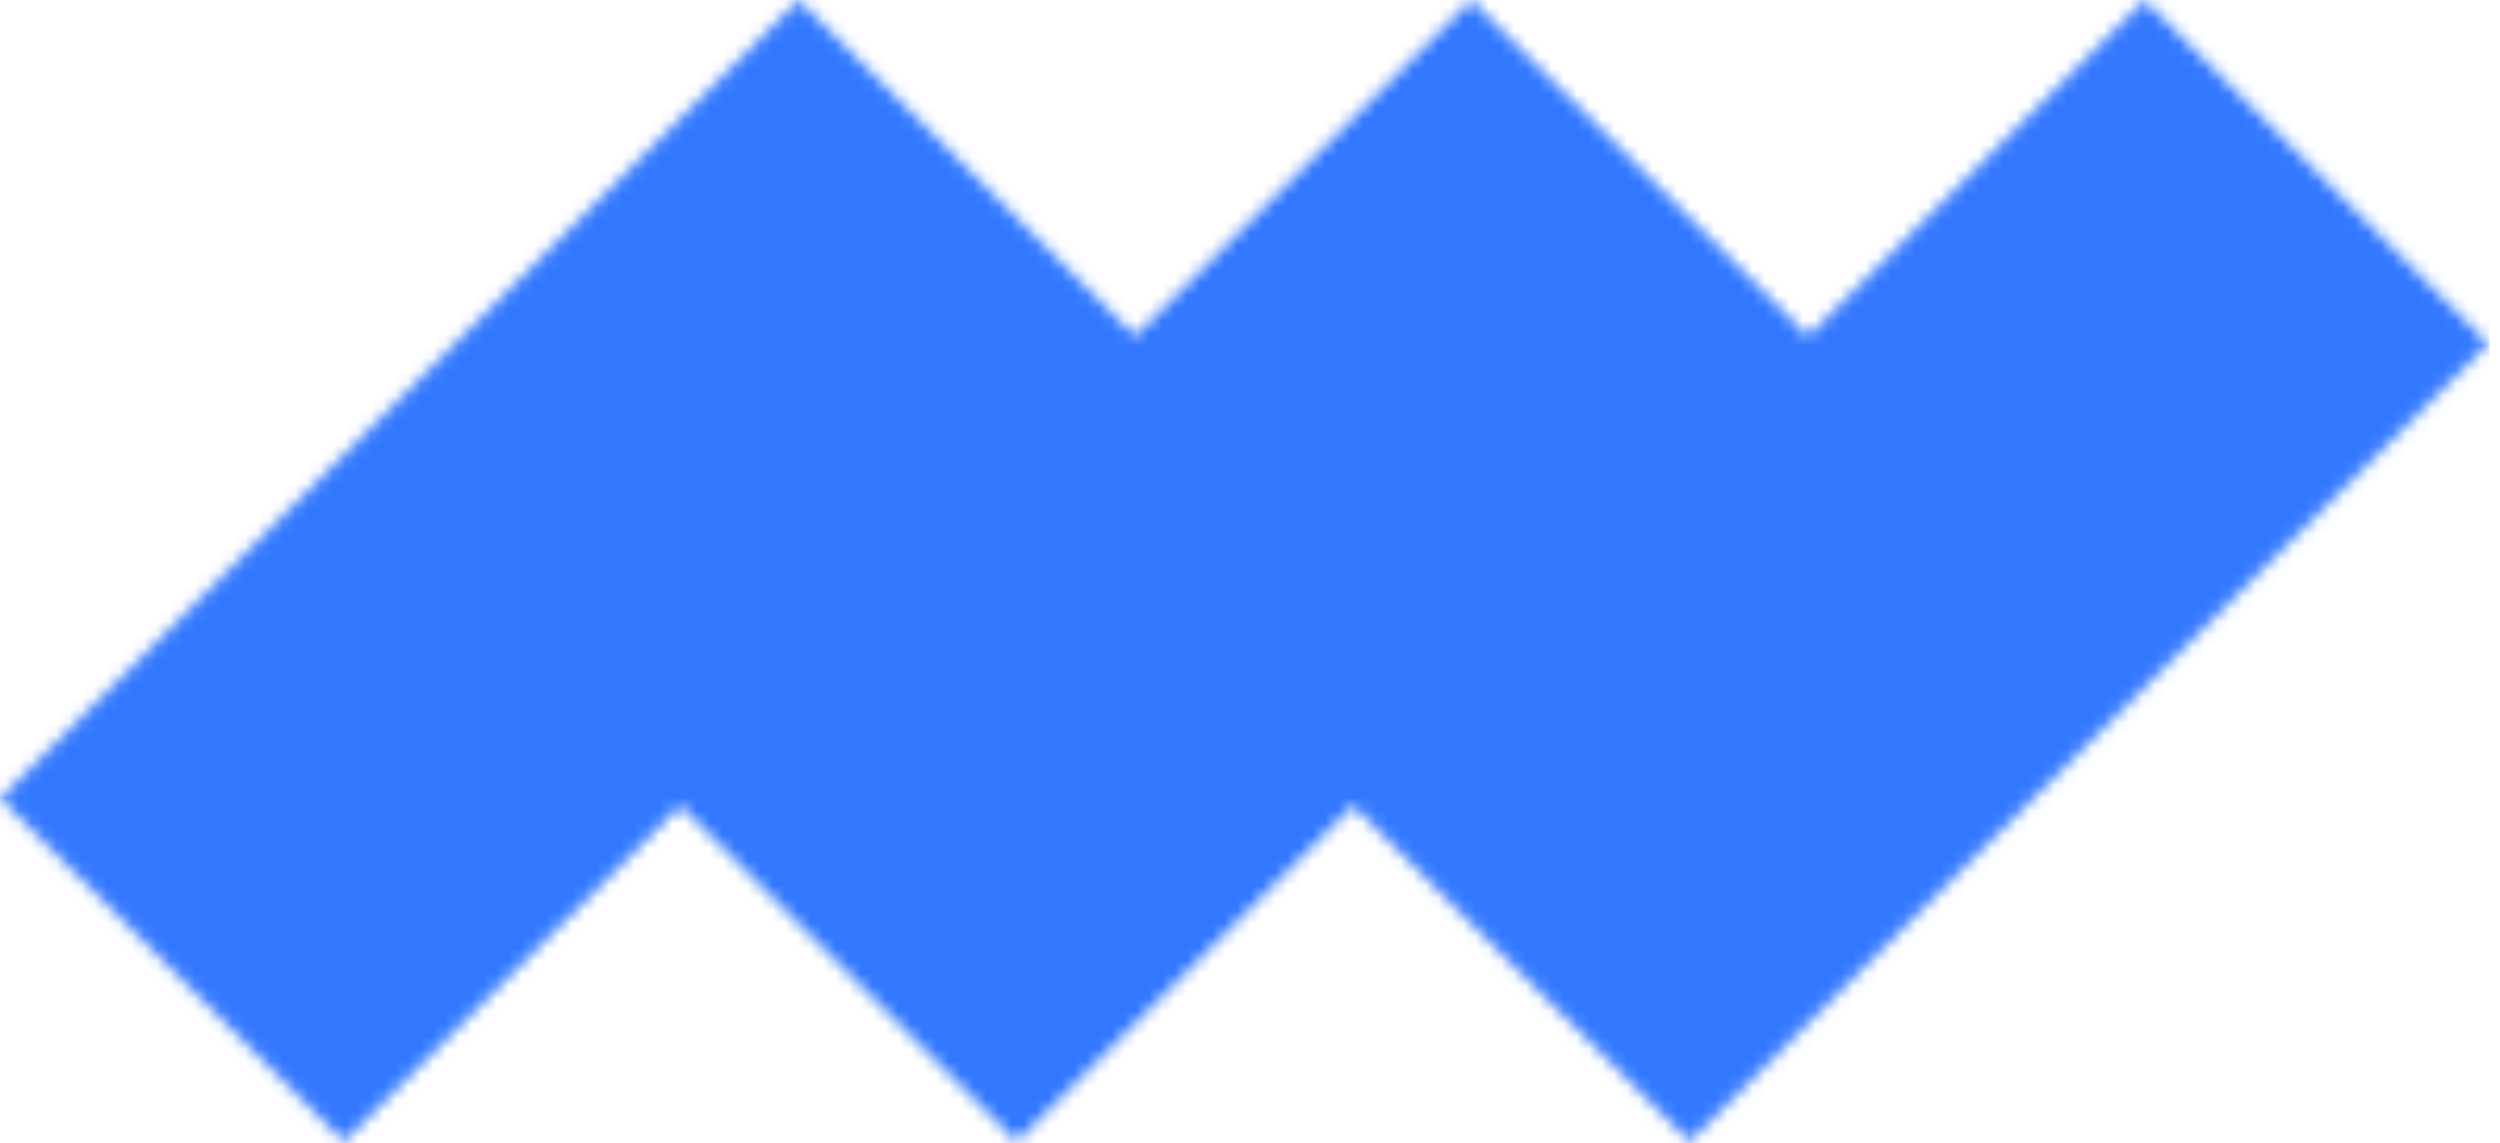 <?xml version="1.0" encoding="UTF-8"?> <svg xmlns="http://www.w3.org/2000/svg" width="199" height="91" viewBox="0 0 199 91" fill="none"> <mask id="mask0_1_1876" style="mask-type:alpha" maskUnits="userSpaceOnUse" x="0" y="0" width="199" height="91"> <path fill-rule="evenodd" clip-rule="evenodd" d="M90.353 26.758L63.579 0L0 63.54L27.367 90.891L54.141 64.133L80.915 90.891L107.705 64.117L134.496 90.891L198.075 27.351L170.707 0L143.917 26.774L117.126 0L90.353 26.758Z" fill="#D9D9D9"></path> </mask> <g mask="url(#mask0_1_1876)"> <rect x="0" width="198.151" height="94.526" fill="#3278FF"></rect> </g> </svg> 
